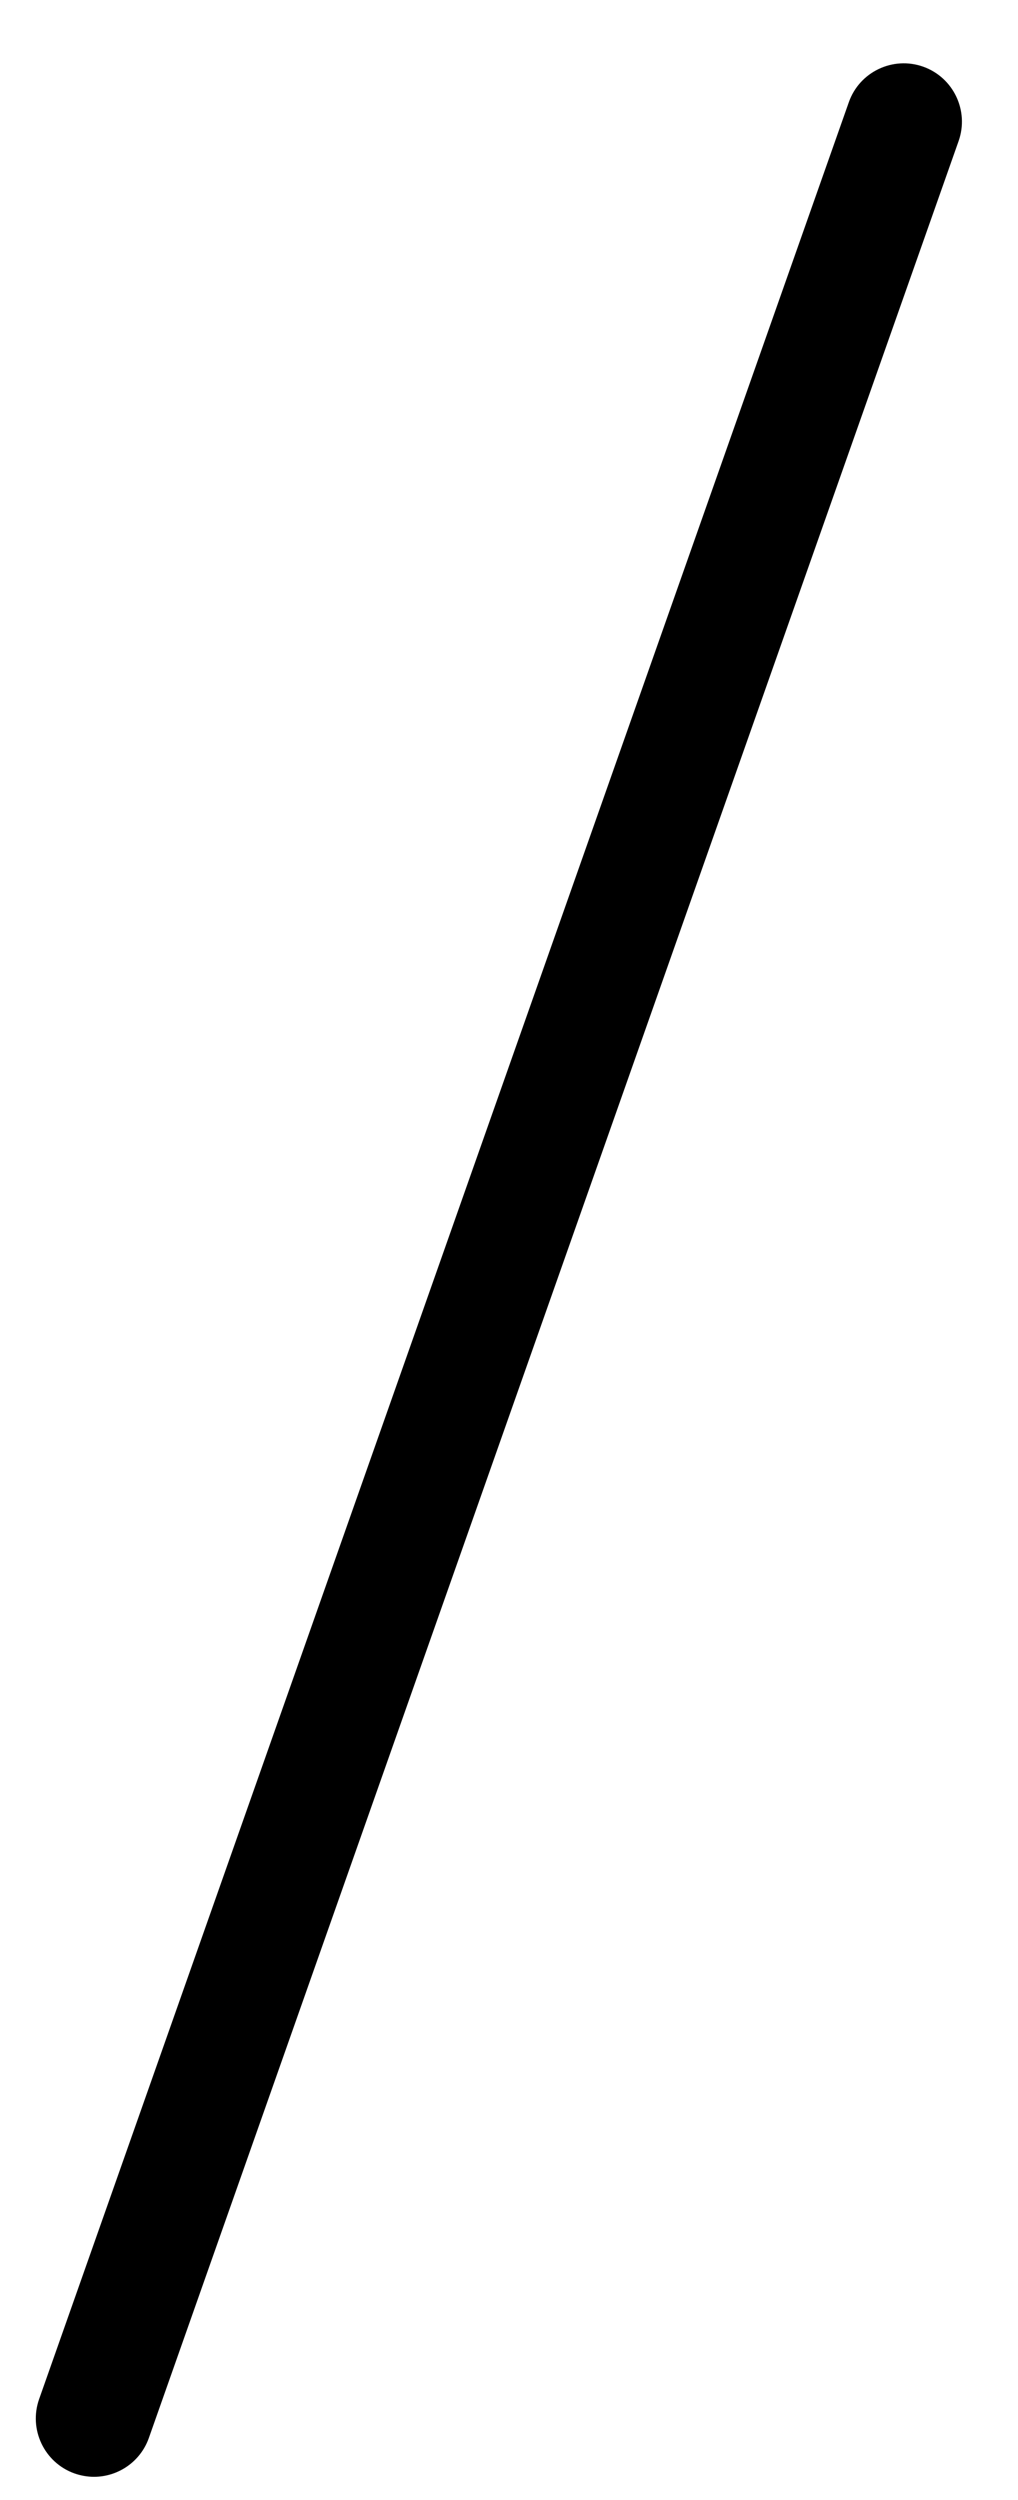 <?xml version="1.0" encoding="UTF-8"?><svg xmlns="http://www.w3.org/2000/svg" xmlns:xlink="http://www.w3.org/1999/xlink" xmlns:avocode="https://avocode.com/" id="SVGDoc6504924820658" width="11px" height="27px" version="1.1" viewBox="0 0 11 27" aria-hidden="true"><defs><linearGradient class="cerosgradient" data-cerosgradient="true" id="CerosGradient_id96e8417cf" gradientUnits="userSpaceOnUse" x1="50%" y1="100%" x2="50%" y2="0%"><stop offset="0%" stop-color="#d1d1d1"/><stop offset="100%" stop-color="#d1d1d1"/></linearGradient><linearGradient/></defs><g><g><path d="M1.016,26.748c-0.07,0 -0.14,-0.012 -0.21,-0.036c-0.327,-0.116 -0.499,-0.476 -0.383,-0.804l8.749,-24.804c0.115,-0.328 0.476,-0.5 0.803,-0.384c0.327,0.116 0.499,0.476 0.383,0.804l-8.749,24.803c-0.091,0.259 -0.334,0.421 -0.593,0.421z" fill="#000000" fill-opacity="1"/></g></g></svg>